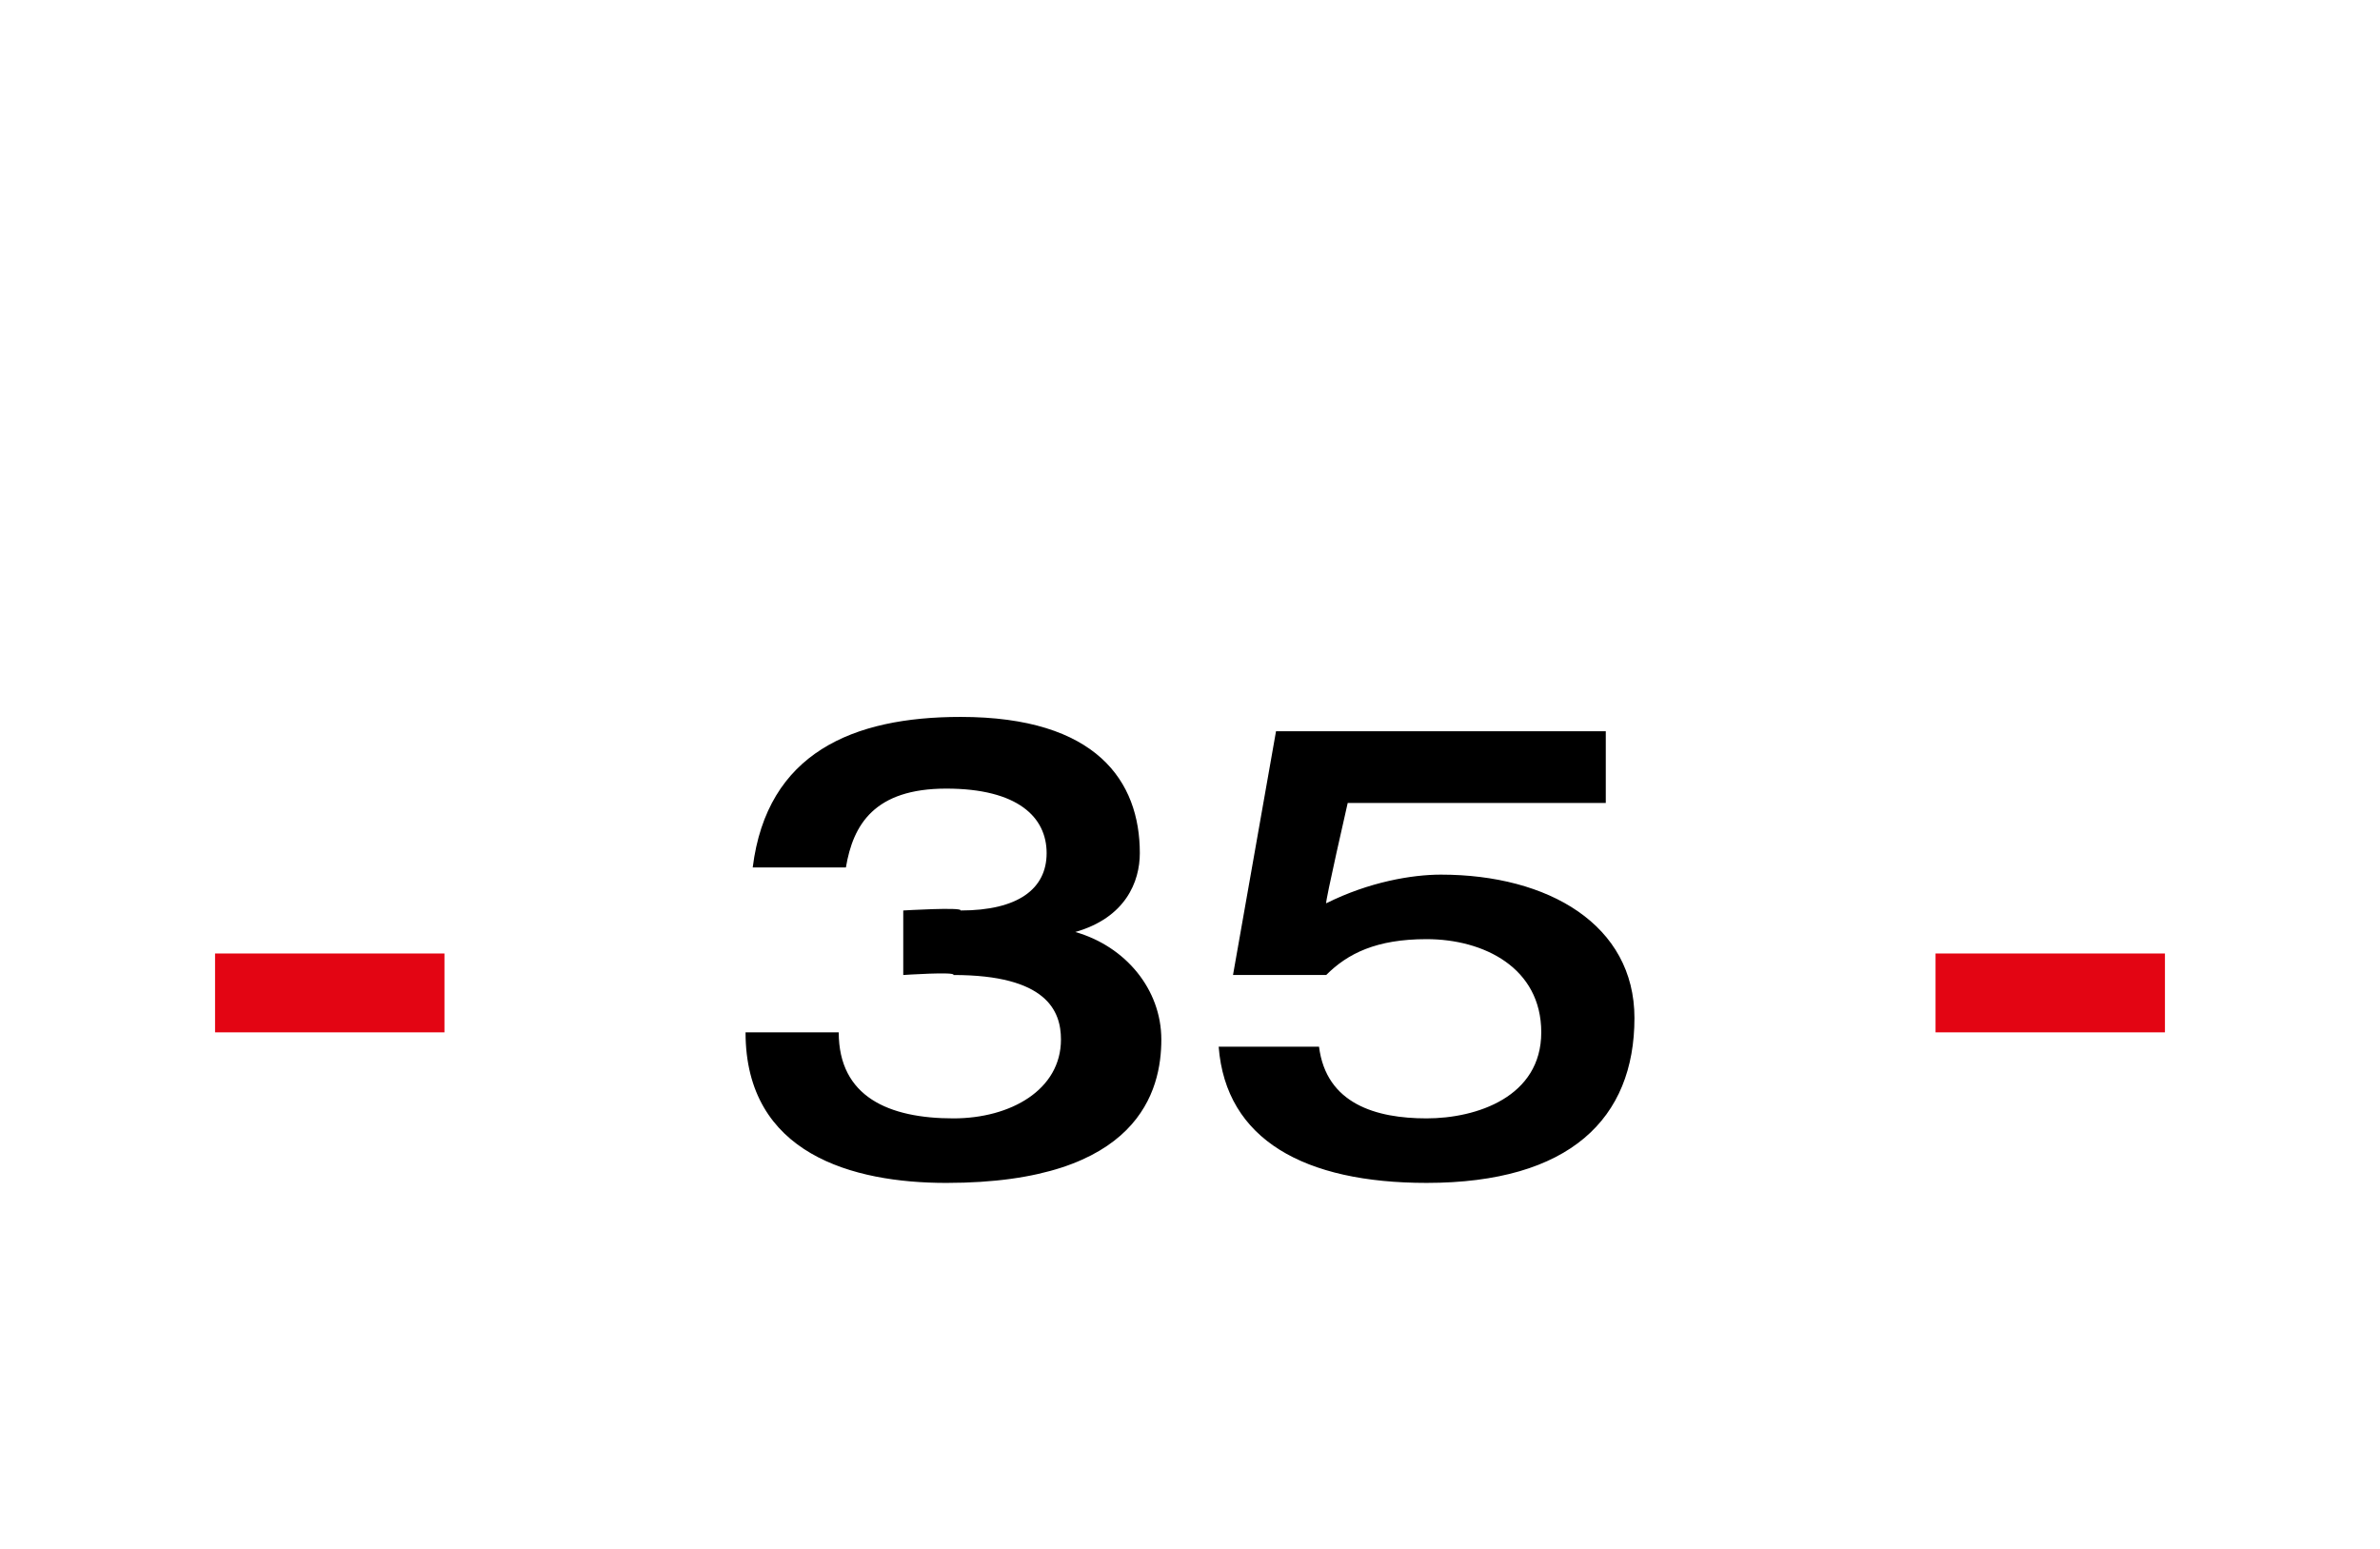 <?xml version="1.0" standalone="no"?><!DOCTYPE svg PUBLIC "-//W3C//DTD SVG 1.1//EN" "http://www.w3.org/Graphics/SVG/1.1/DTD/svg11.dtd"><svg xmlns="http://www.w3.org/2000/svg" version="1.1" width="33.2px" height="21.6px" viewBox="0 -1 33.2 21.6" style="top:-1px"><desc>35</desc><defs/><g id="Polygon64326"><path d="m11.7 13.4c0 .9.7 1.2 1.6 1.2c.8 0 1.5-.4 1.5-1.1c0-.4-.2-.9-1.5-.9c.04-.05-.7 0-.7 0v-.9s.83-.05.8 0c.8 0 1.2-.3 1.2-.8c0-.5-.4-.9-1.4-.9c-1 0-1.3.5-1.4 1.1h-1.3c.2-1.6 1.4-2.1 2.9-2.1c1.9 0 2.5.9 2.5 1.9c0 .4-.2.9-.9 1.1c.7.2 1.2.8 1.2 1.5c0 .7-.3 2-3 2c-1.3 0-2.8-.4-2.8-2.1h1.3zm6.1-4.2h4.6v1h-3.6s-.32 1.4-.3 1.4c.6-.3 1.2-.4 1.6-.4c1.5 0 2.7.7 2.7 2c0 1.4-.9 2.3-2.9 2.3c-1.7 0-2.8-.6-2.9-1.9h1.4c.1.8.8 1 1.5 1c.7 0 1.6-.3 1.6-1.2c0-.9-.8-1.3-1.6-1.3c-.7 0-1.1.2-1.4.5h-1.3l.6-3.4z" stroke="none" fill="#000"/></g><g id="Rectangle64327"><path d="m27 12.3h3.2v1.1H27v-1.1z" stroke="none" fill="#e30513"/></g><g id="Rectangle64325"><path d="m3 12.3h3.2v1.1H3v-1.1z" stroke="none" fill="#e30513"/></g></svg>